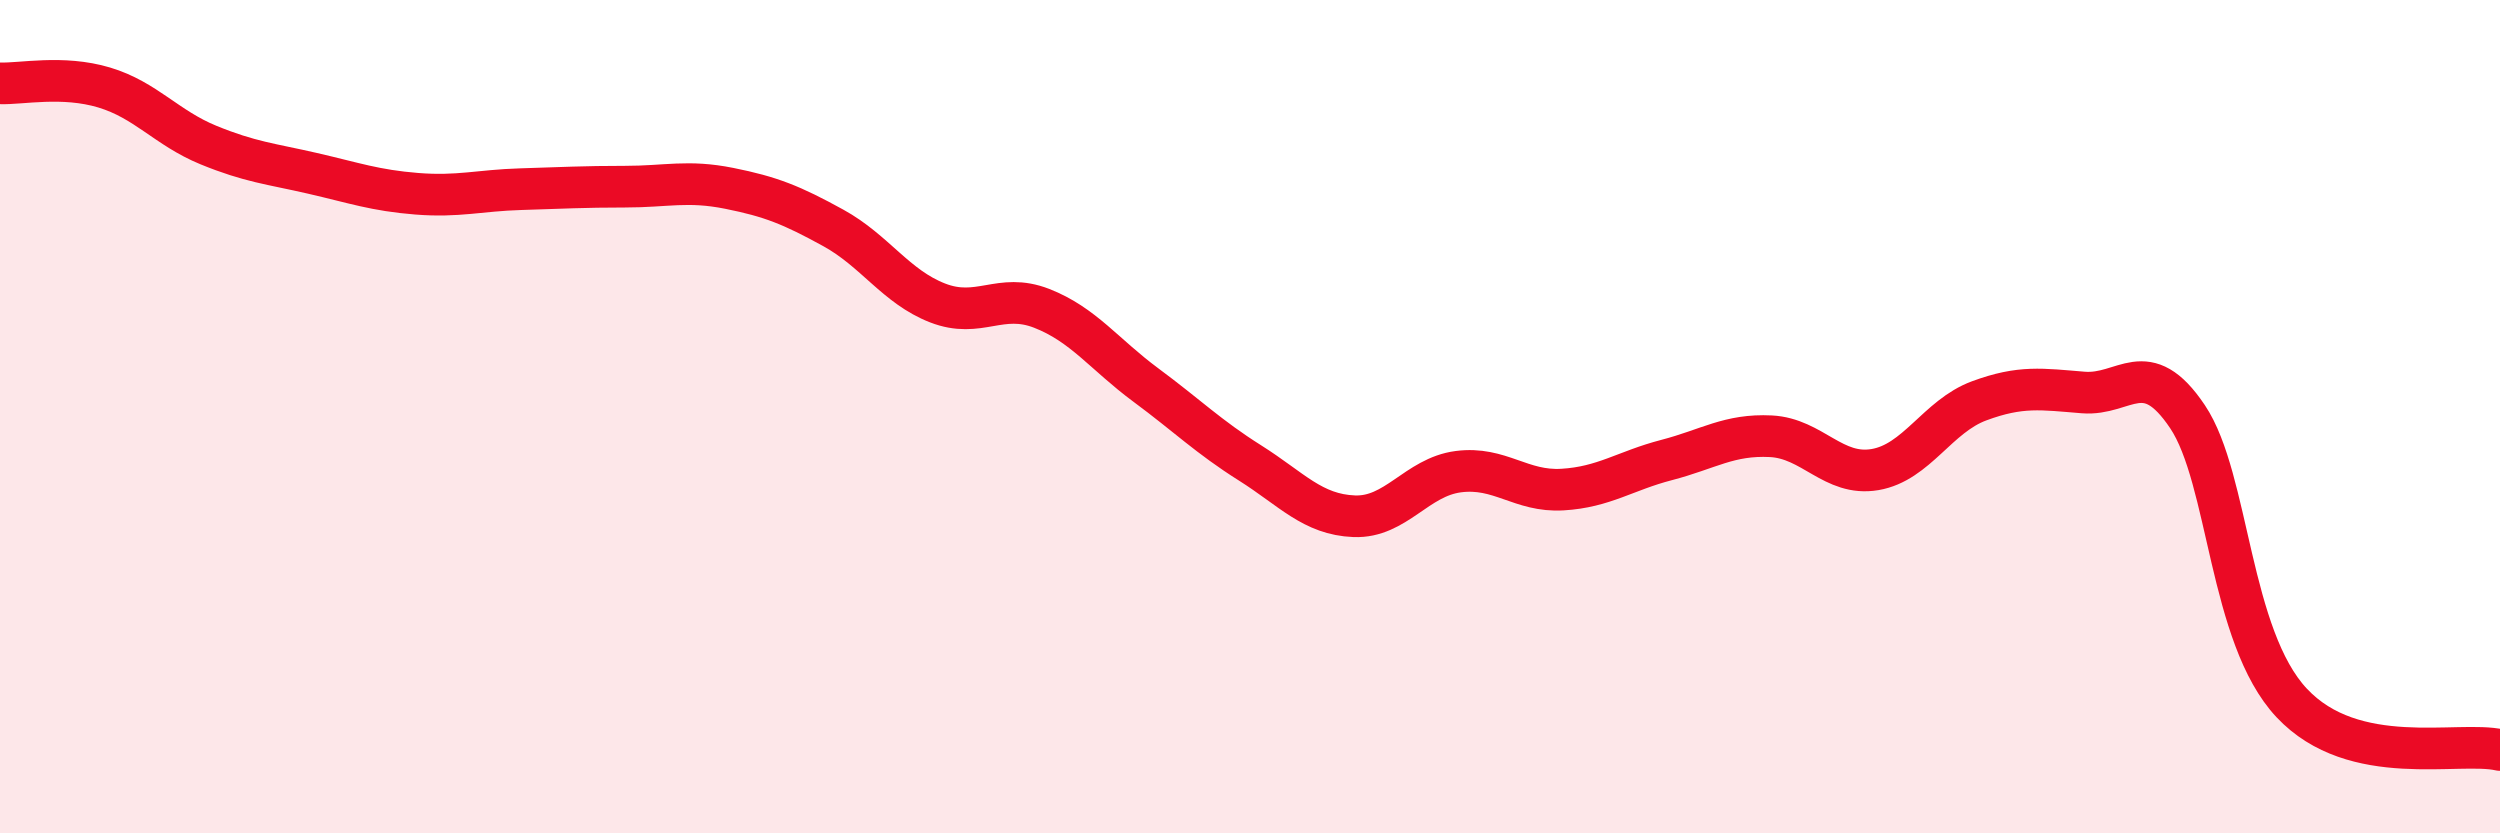 
    <svg width="60" height="20" viewBox="0 0 60 20" xmlns="http://www.w3.org/2000/svg">
      <path
        d="M 0,2 C 0.5,2.02 1.5,1.8 2.5,2.1 C 3.5,2.4 4,3.07 5,3.48 C 6,3.89 6.5,3.93 7.5,4.16 C 8.5,4.39 9,4.57 10,4.65 C 11,4.73 11.5,4.57 12.5,4.54 C 13.5,4.51 14,4.48 15,4.48 C 16,4.48 16.5,4.32 17.5,4.52 C 18.5,4.72 19,4.92 20,5.47 C 21,6.02 21.5,6.88 22.5,7.27 C 23.5,7.66 24,7.01 25,7.4 C 26,7.79 26.5,8.5 27.5,9.24 C 28.5,9.98 29,10.48 30,11.11 C 31,11.74 31.5,12.35 32.5,12.39 C 33.5,12.43 34,11.45 35,11.32 C 36,11.19 36.5,11.81 37.5,11.75 C 38.5,11.69 39,11.3 40,11.04 C 41,10.78 41.5,10.42 42.5,10.47 C 43.5,10.52 44,11.44 45,11.27 C 46,11.1 46.5,9.99 47.5,9.62 C 48.5,9.25 49,9.34 50,9.42 C 51,9.5 51.5,8.51 52.5,10 C 53.5,11.49 53.5,15.27 55,16.87 C 56.5,18.47 59,17.77 60,18L60 20L0 20Z"
        fill="#EB0A25"
        opacity="0.1"
        stroke-linecap="round"
        stroke-linejoin="round"
      />
      <path
        d="M 0,2 C 0.5,2.02 1.5,1.8 2.5,2.1 C 3.5,2.4 4,3.07 5,3.48 C 6,3.89 6.5,3.93 7.5,4.16 C 8.5,4.39 9,4.57 10,4.65 C 11,4.73 11.5,4.57 12.5,4.54 C 13.5,4.51 14,4.48 15,4.48 C 16,4.48 16.5,4.32 17.5,4.52 C 18.5,4.72 19,4.92 20,5.47 C 21,6.02 21.5,6.88 22.5,7.27 C 23.5,7.66 24,7.01 25,7.4 C 26,7.79 26.5,8.5 27.5,9.24 C 28.5,9.98 29,10.48 30,11.11 C 31,11.74 31.5,12.35 32.5,12.39 C 33.5,12.43 34,11.45 35,11.32 C 36,11.19 36.5,11.81 37.5,11.75 C 38.5,11.69 39,11.3 40,11.04 C 41,10.78 41.5,10.42 42.5,10.47 C 43.5,10.52 44,11.44 45,11.27 C 46,11.1 46.5,9.99 47.5,9.62 C 48.5,9.25 49,9.34 50,9.42 C 51,9.5 51.5,8.51 52.5,10 C 53.5,11.49 53.5,15.27 55,16.87 C 56.5,18.47 59,17.77 60,18"
        stroke="#EB0A25"
        stroke-width="1"
        fill="none"
        stroke-linecap="round"
        stroke-linejoin="round"
      />
    </svg>
  